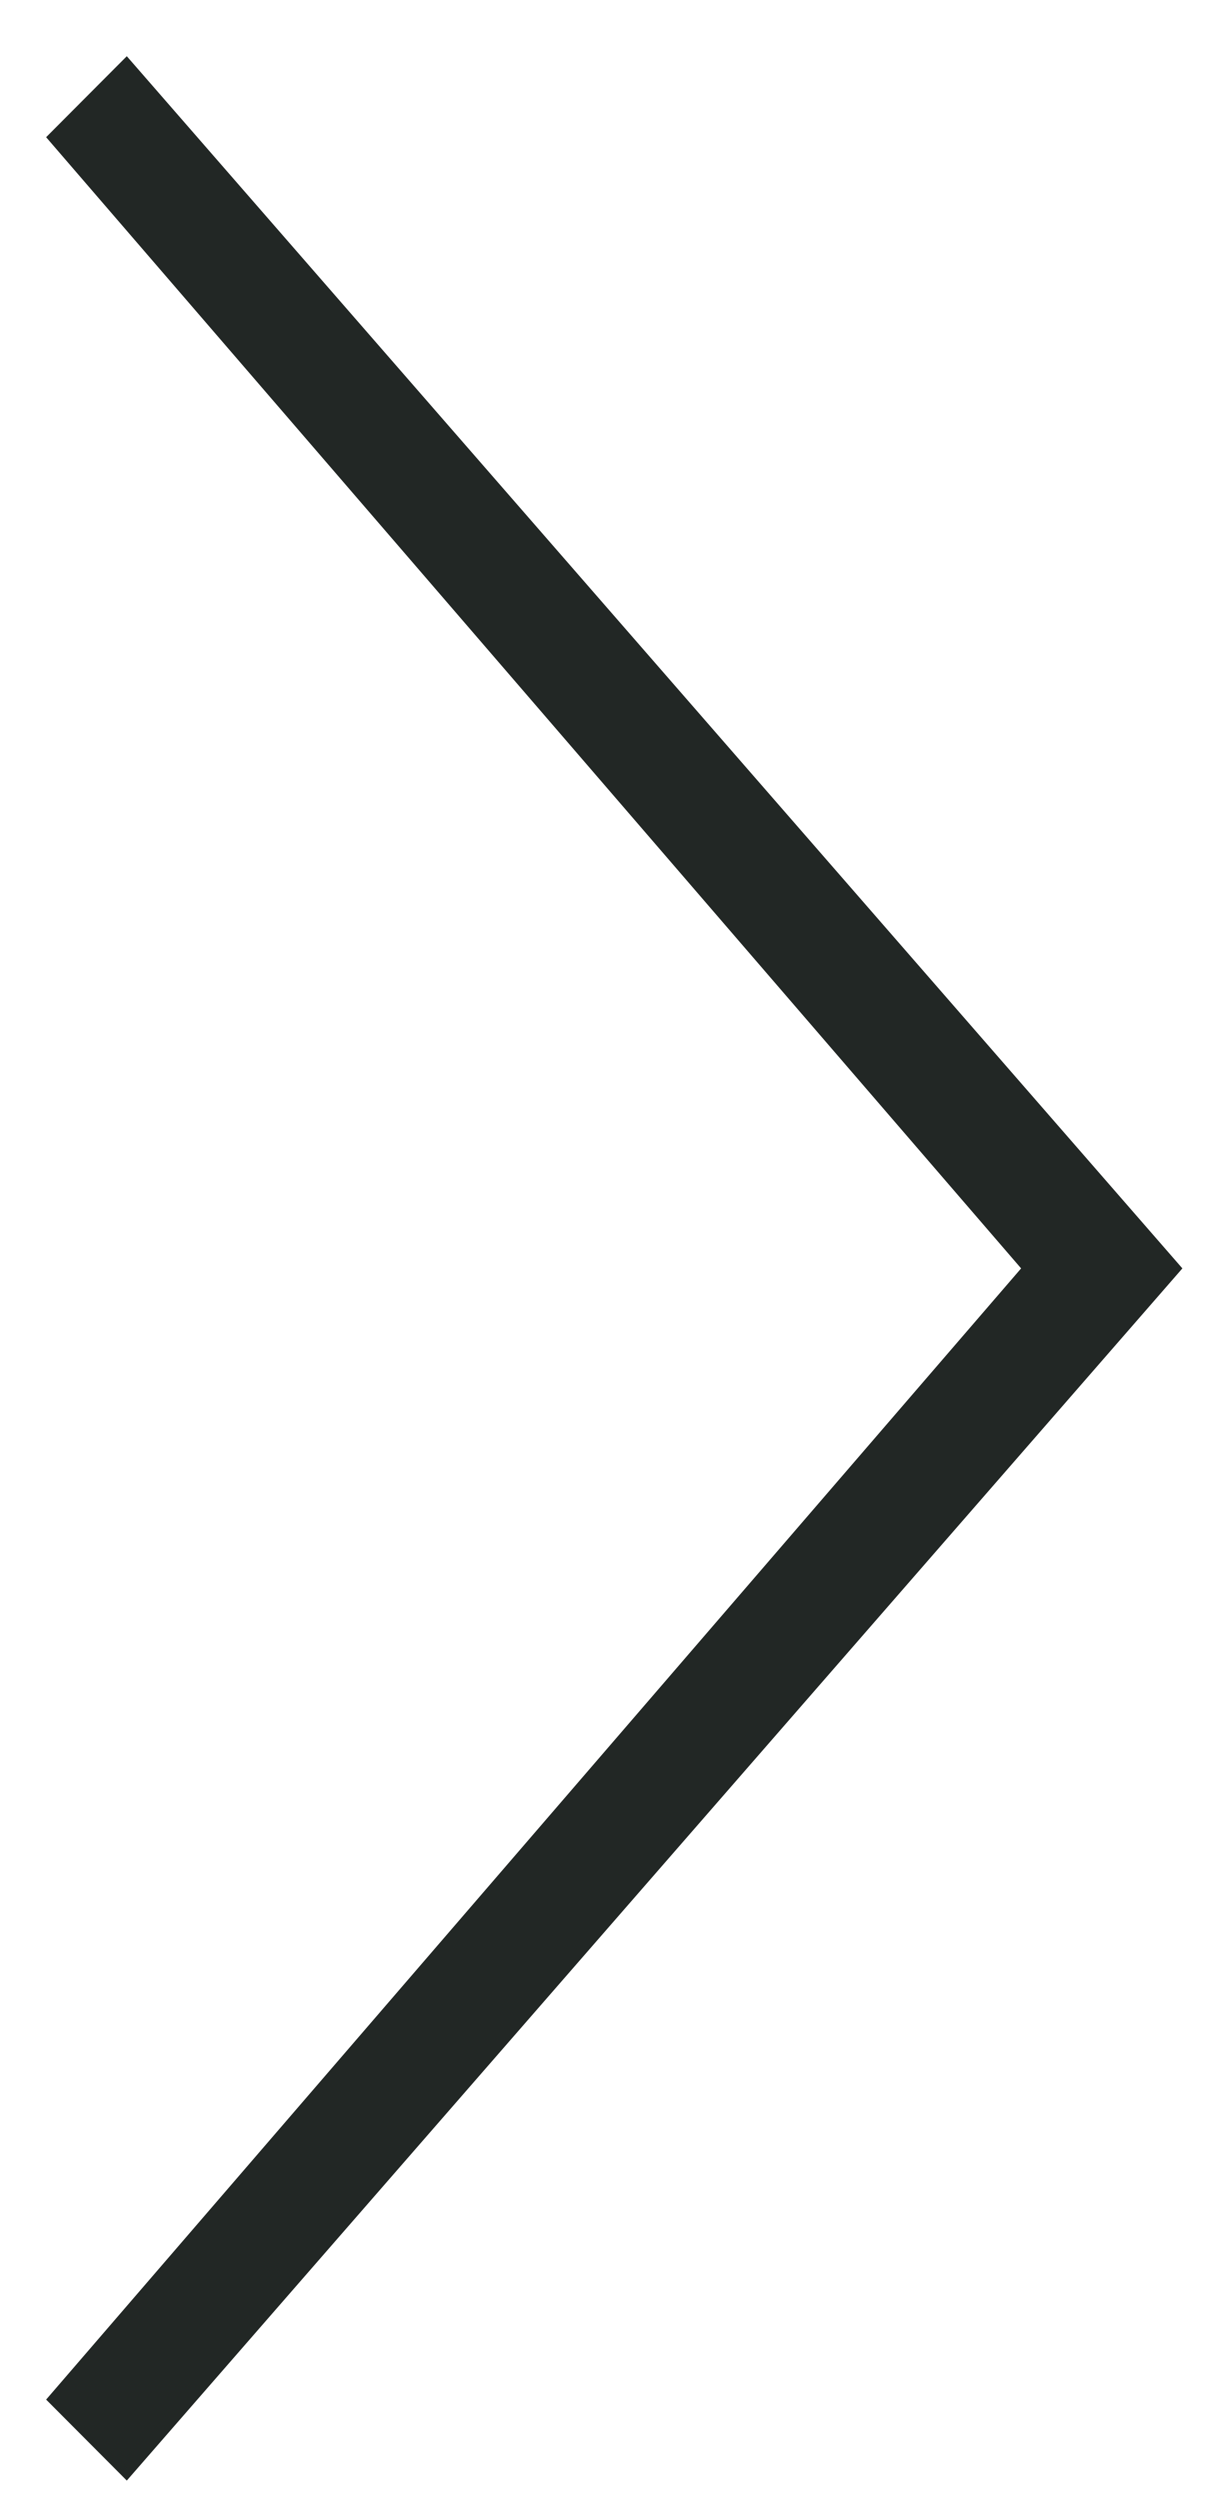 <svg width="16" height="33" viewBox="0 0 16 33" fill="none" xmlns="http://www.w3.org/2000/svg">
<path fill-rule="evenodd" clip-rule="evenodd" d="M13.48 16.742L0.609 1.811L1.674 0.742L15.609 16.742L1.674 32.742L0.609 31.673L13.48 16.742Z" fill="#222725"/>
</svg>
